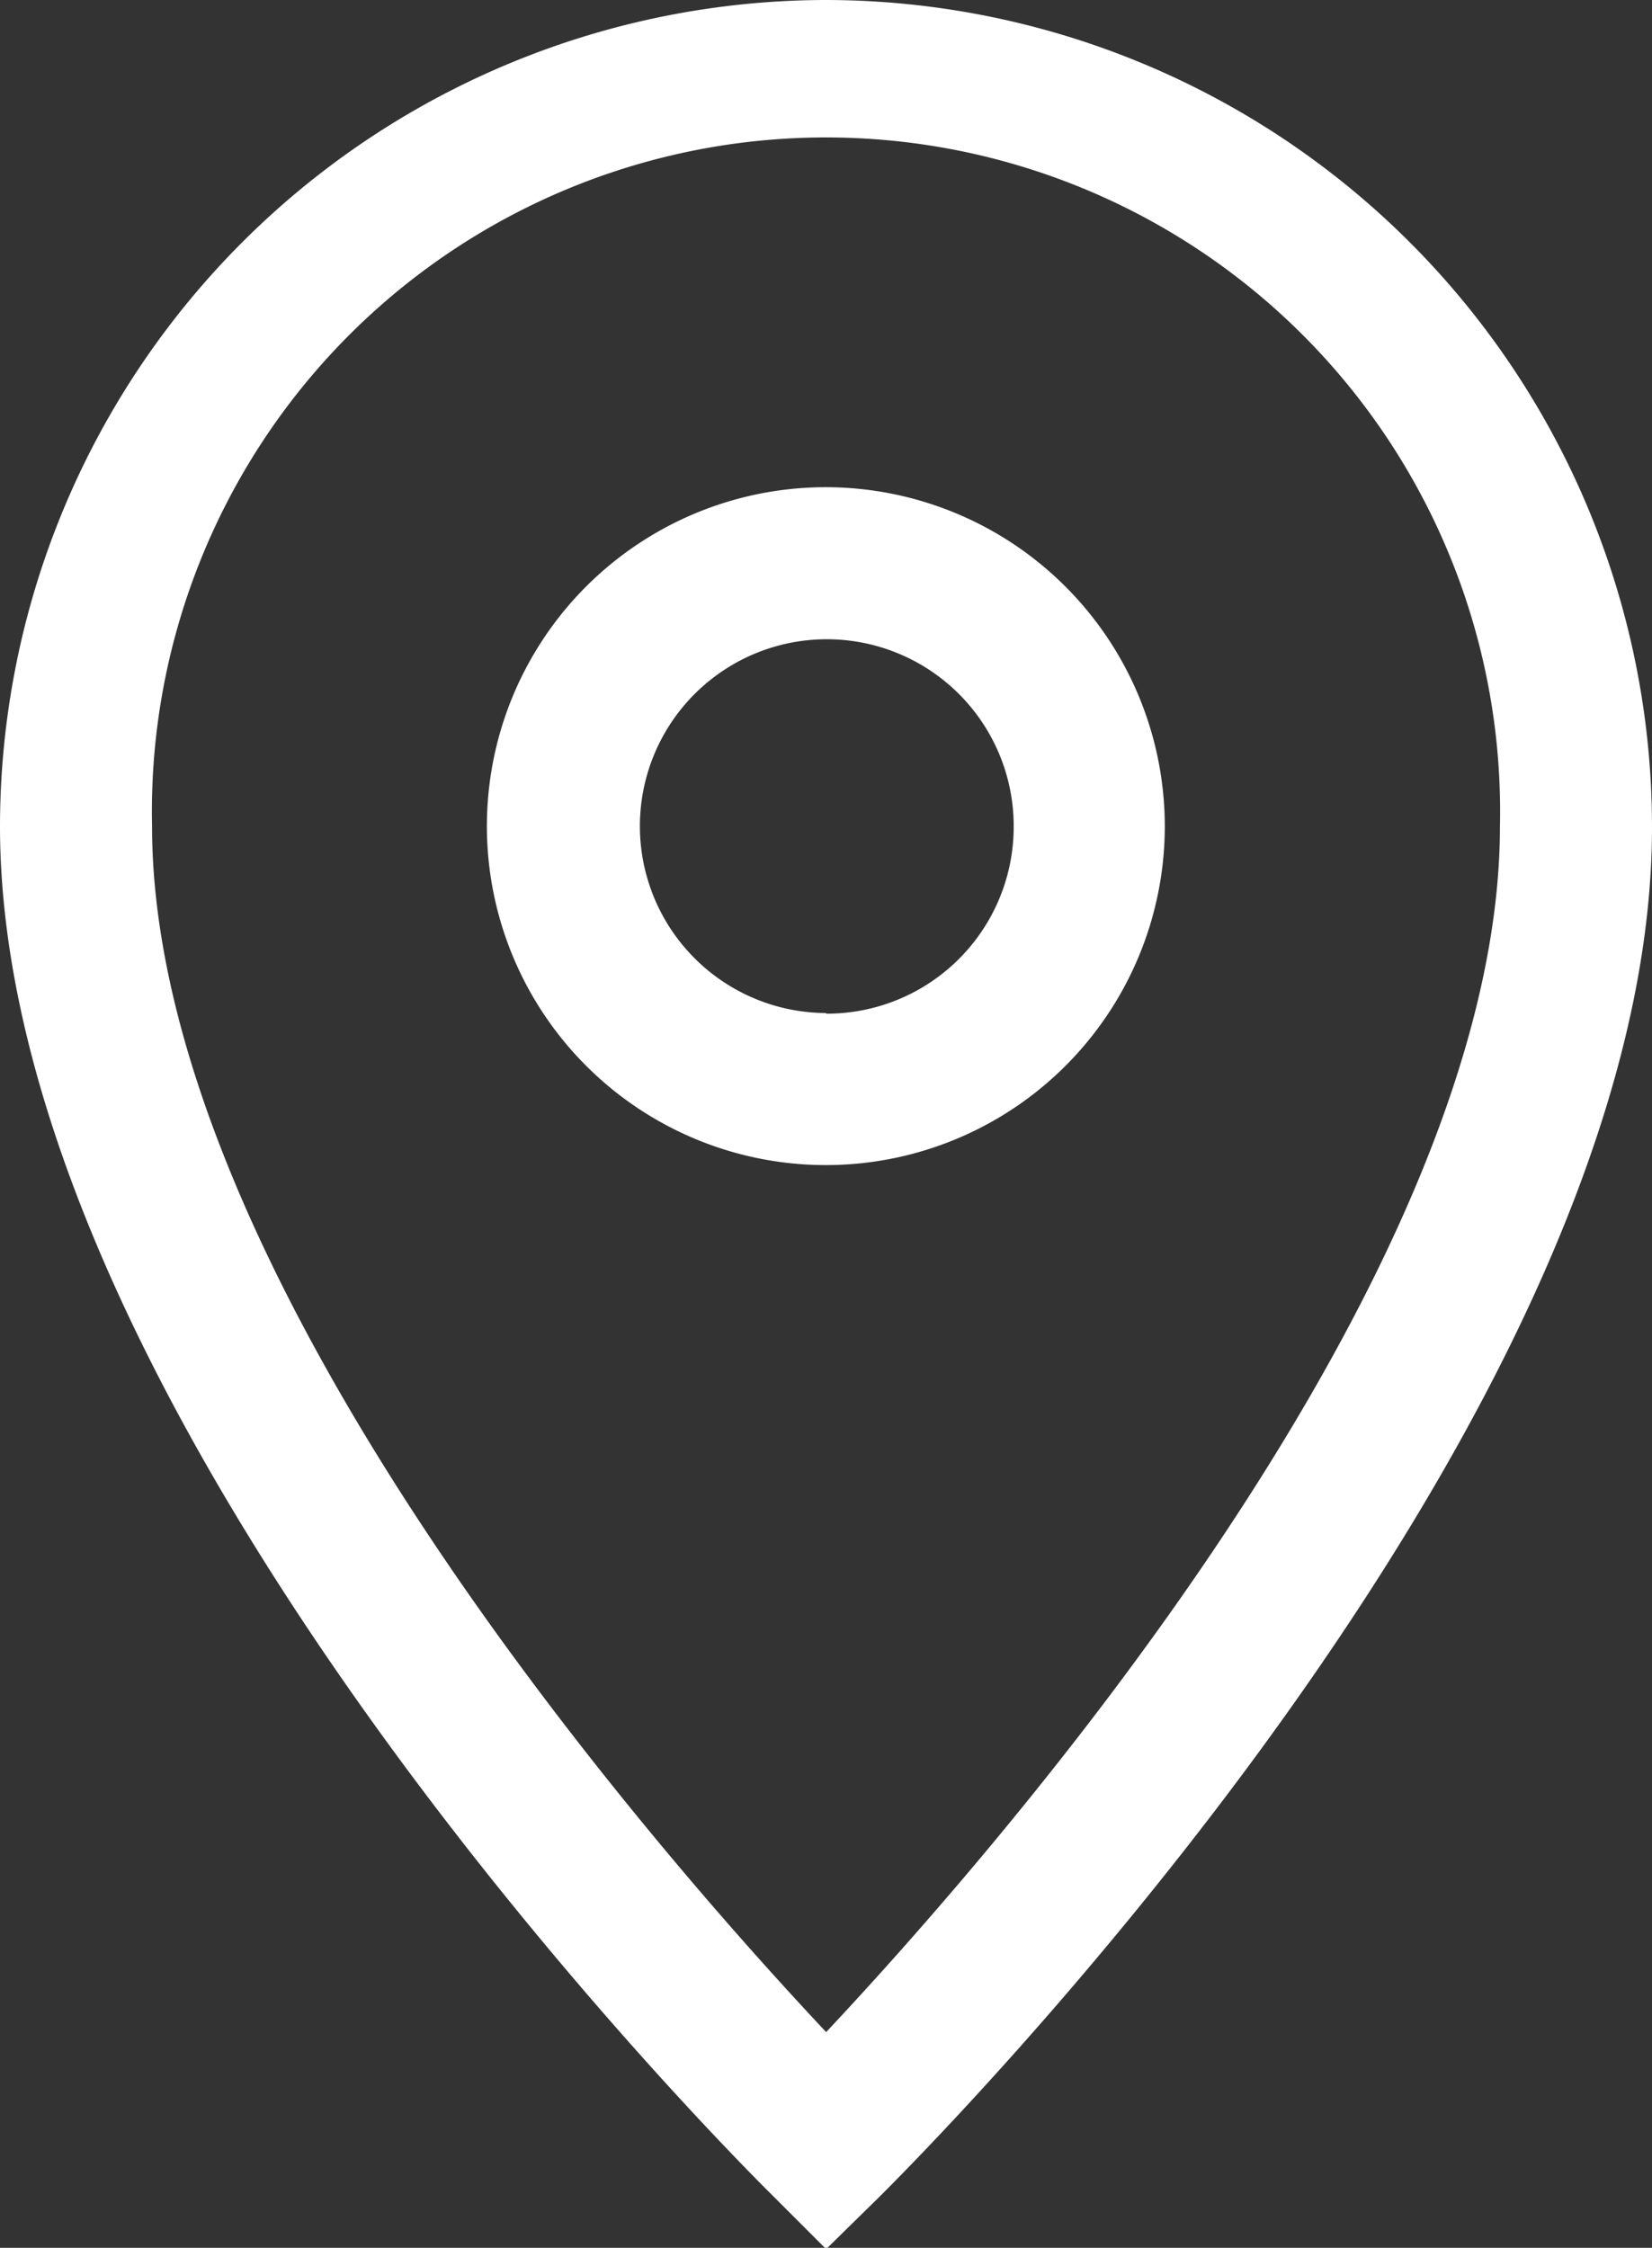 <svg xmlns="http://www.w3.org/2000/svg" viewBox="0 0 52.15 70.96"><rect x="0" y="0" width="52.15" height="70.96" fill="#333333" stroke="none"/><defs><style>.cls-1{fill:#fff;}</style></defs><title>map_light</title><g id="Ebene_2" data-name="Ebene 2"><g id="Ebene_1-2" data-name="Ebene 1"><path class="cls-1" d="M26.08,0A26.11,26.11,0,0,0,0,26.08c0,19,23.4,42.25,24.39,43.23L26.08,71l1.68-1.65c1-1,24.39-24.2,24.39-43.23A26.11,26.11,0,0,0,26.08,0Zm0,64.15C20.78,58.51,4.8,40.35,4.8,26.08a21.28,21.28,0,1,1,42.55,0C47.35,40.35,31.37,58.51,26.08,64.15Z"/><path class="cls-1" d="M26.08,15.38a10.7,10.7,0,1,0,10.69,10.7A10.71,10.71,0,0,0,26.08,15.38Zm0,16.6A5.9,5.9,0,1,1,32,26.08,5.9,5.9,0,0,1,26.08,32Z"/></g></g></svg>